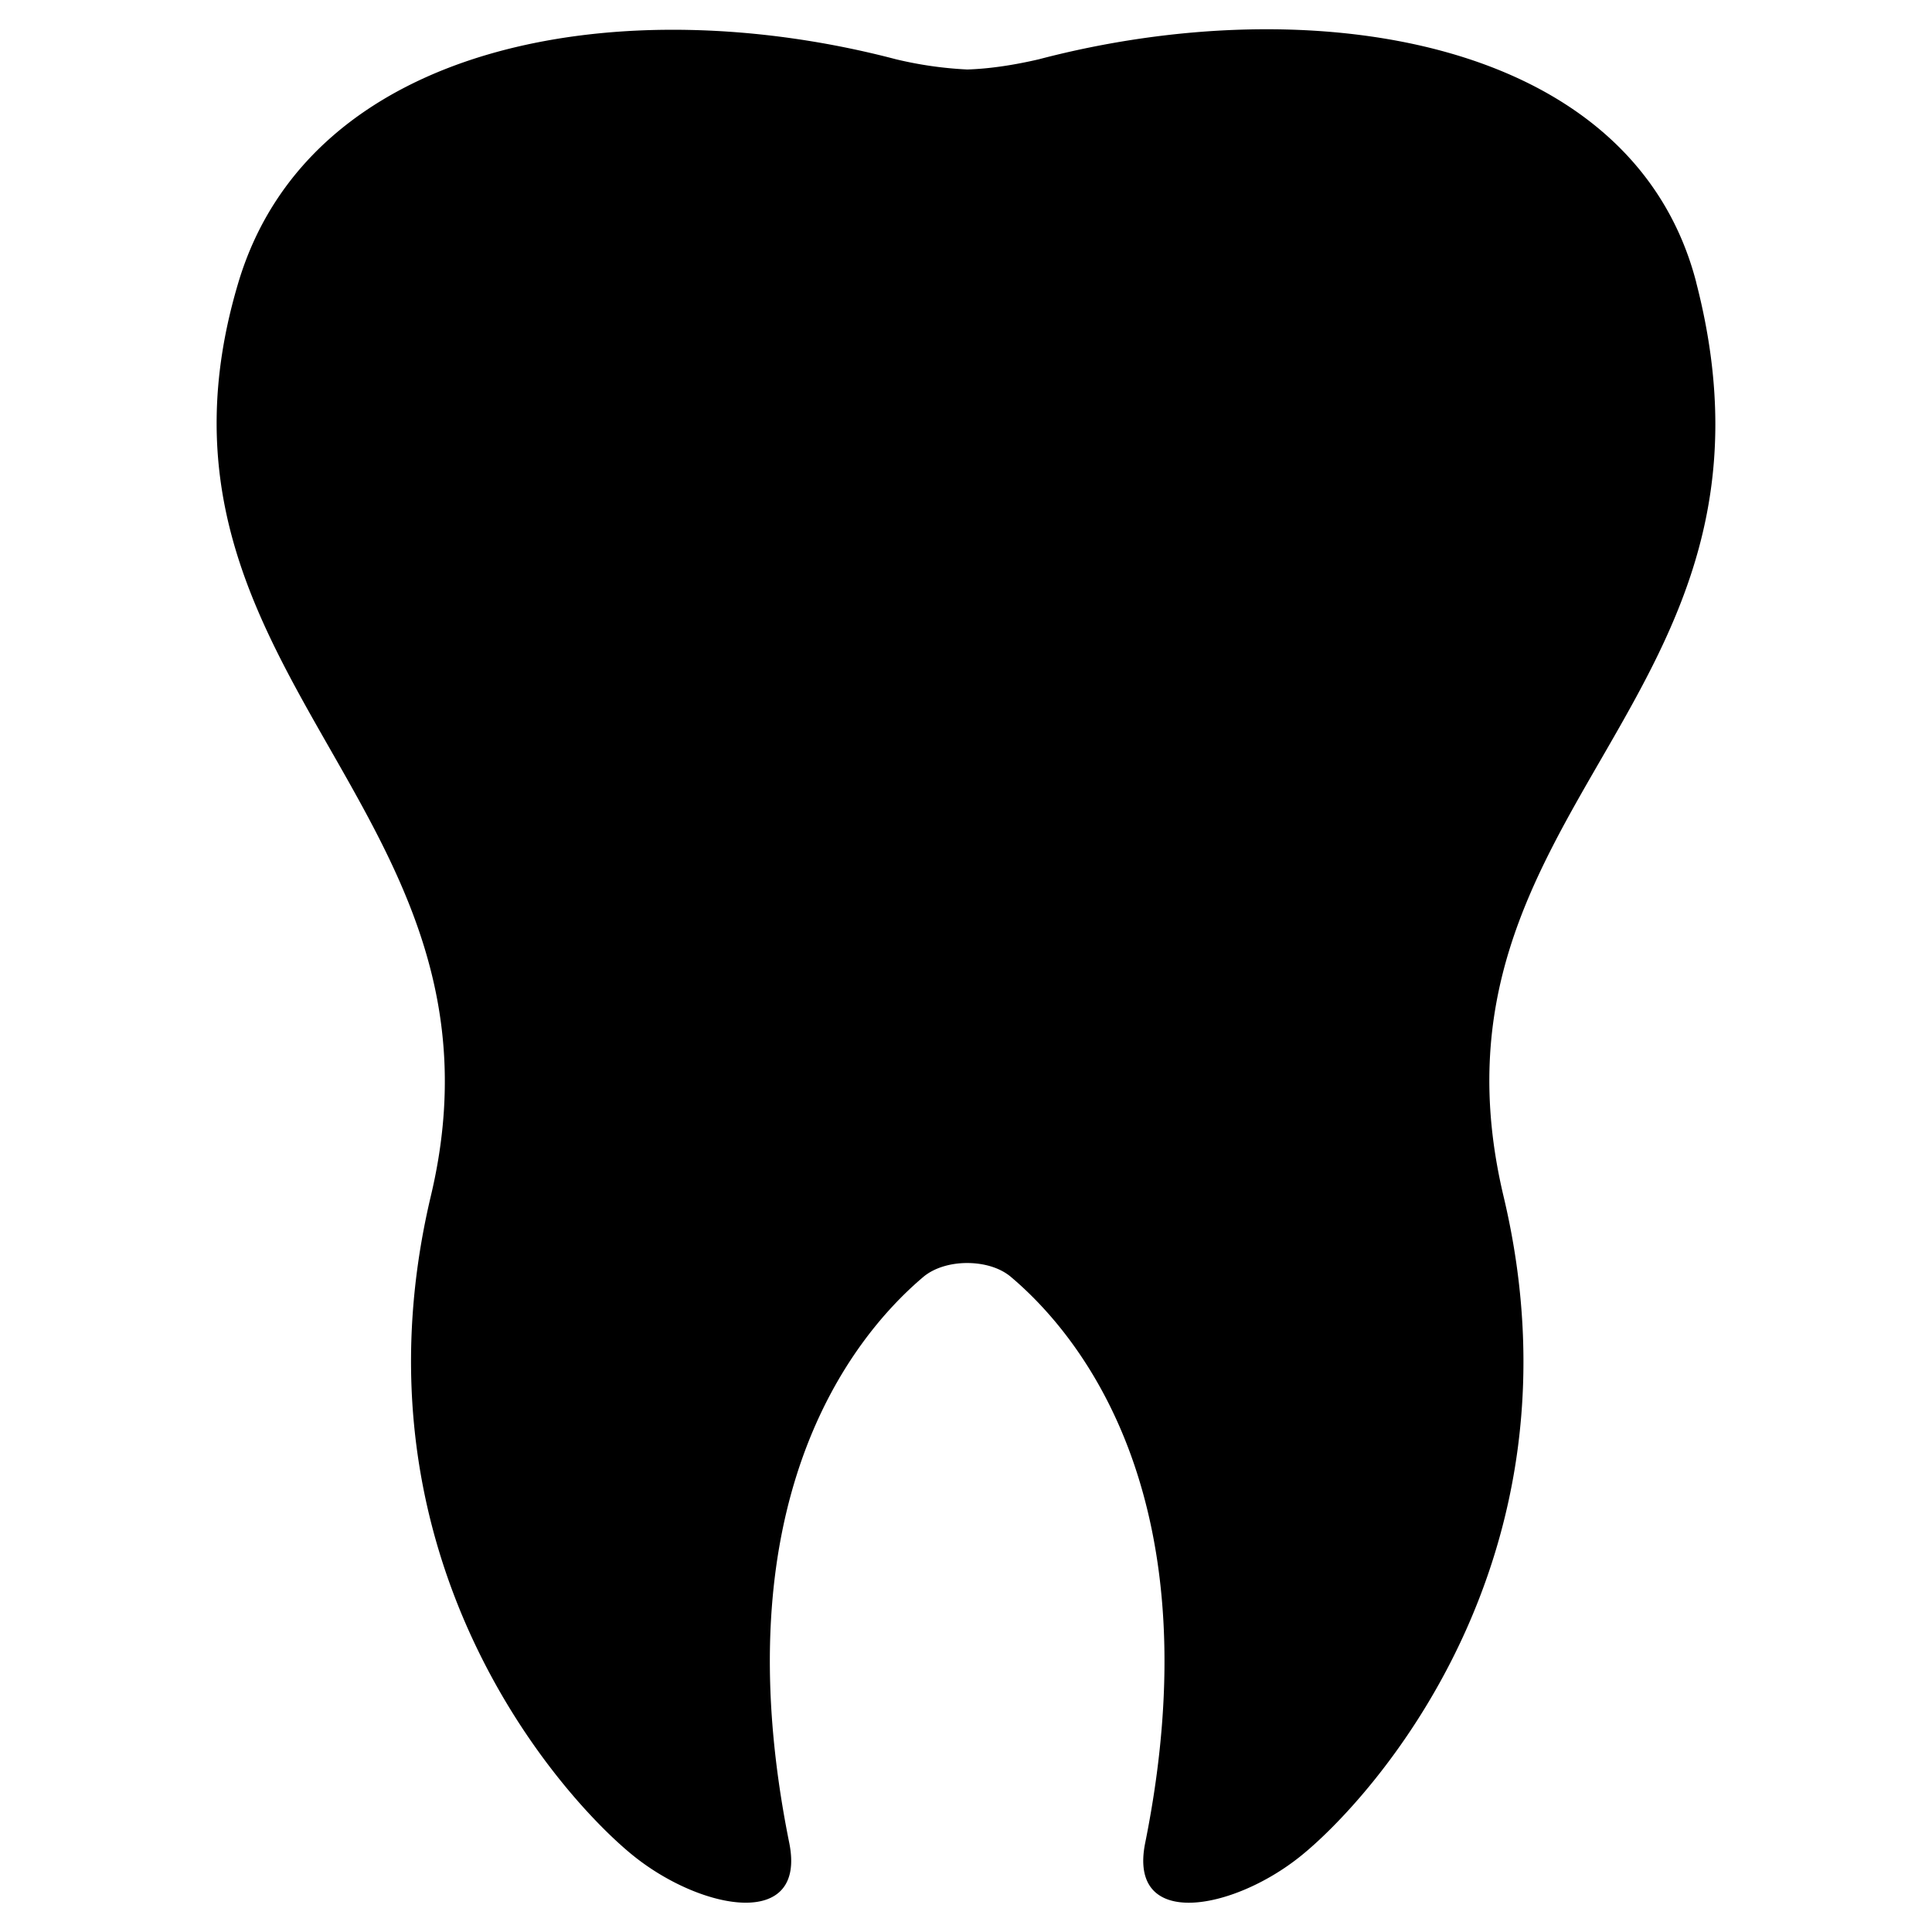 <?xml version="1.0" standalone="no"?><!DOCTYPE svg PUBLIC "-//W3C//DTD SVG 1.1//EN" "http://www.w3.org/Graphics/SVG/1.1/DTD/svg11.dtd"><svg t="1624418098532" class="icon" viewBox="0 0 1024 1024" version="1.1" xmlns="http://www.w3.org/2000/svg" p-id="3790" xmlns:xlink="http://www.w3.org/1999/xlink" width="200" height="200"><defs><style type="text/css"></style></defs><path d="M899.072 149.777C865.382 19.456 694.613-6.417 550.571 31.437c-13.38 3.106-26.112 5.018-37.888 5.393A203.605 203.605 0 0 1 474.829 31.403C330.854-6.417 164.762 21.197 126.327 149.777 64 358.229 277.504 427.349 228.352 633.924 182.443 827.767 299.861 954.846 335.872 983.723c36.181 29.013 91.819 39.287 82.432-7.031-36.181-179.268 31.846-266.684 71.031-299.861 5.803-4.915 14.541-7.407 23.211-7.407 8.772 0 17.408 2.389 23.313 7.407 39.253 33.178 107.179 120.593 71.134 299.861-9.387 46.319 46.387 36.079 82.432 7.031 36.079-29.013 153.6-156.092 107.452-349.798-48.913-206.575 159.71-261.495 102.161-484.147z" fill="#000000" p-id="3791"></path></svg>